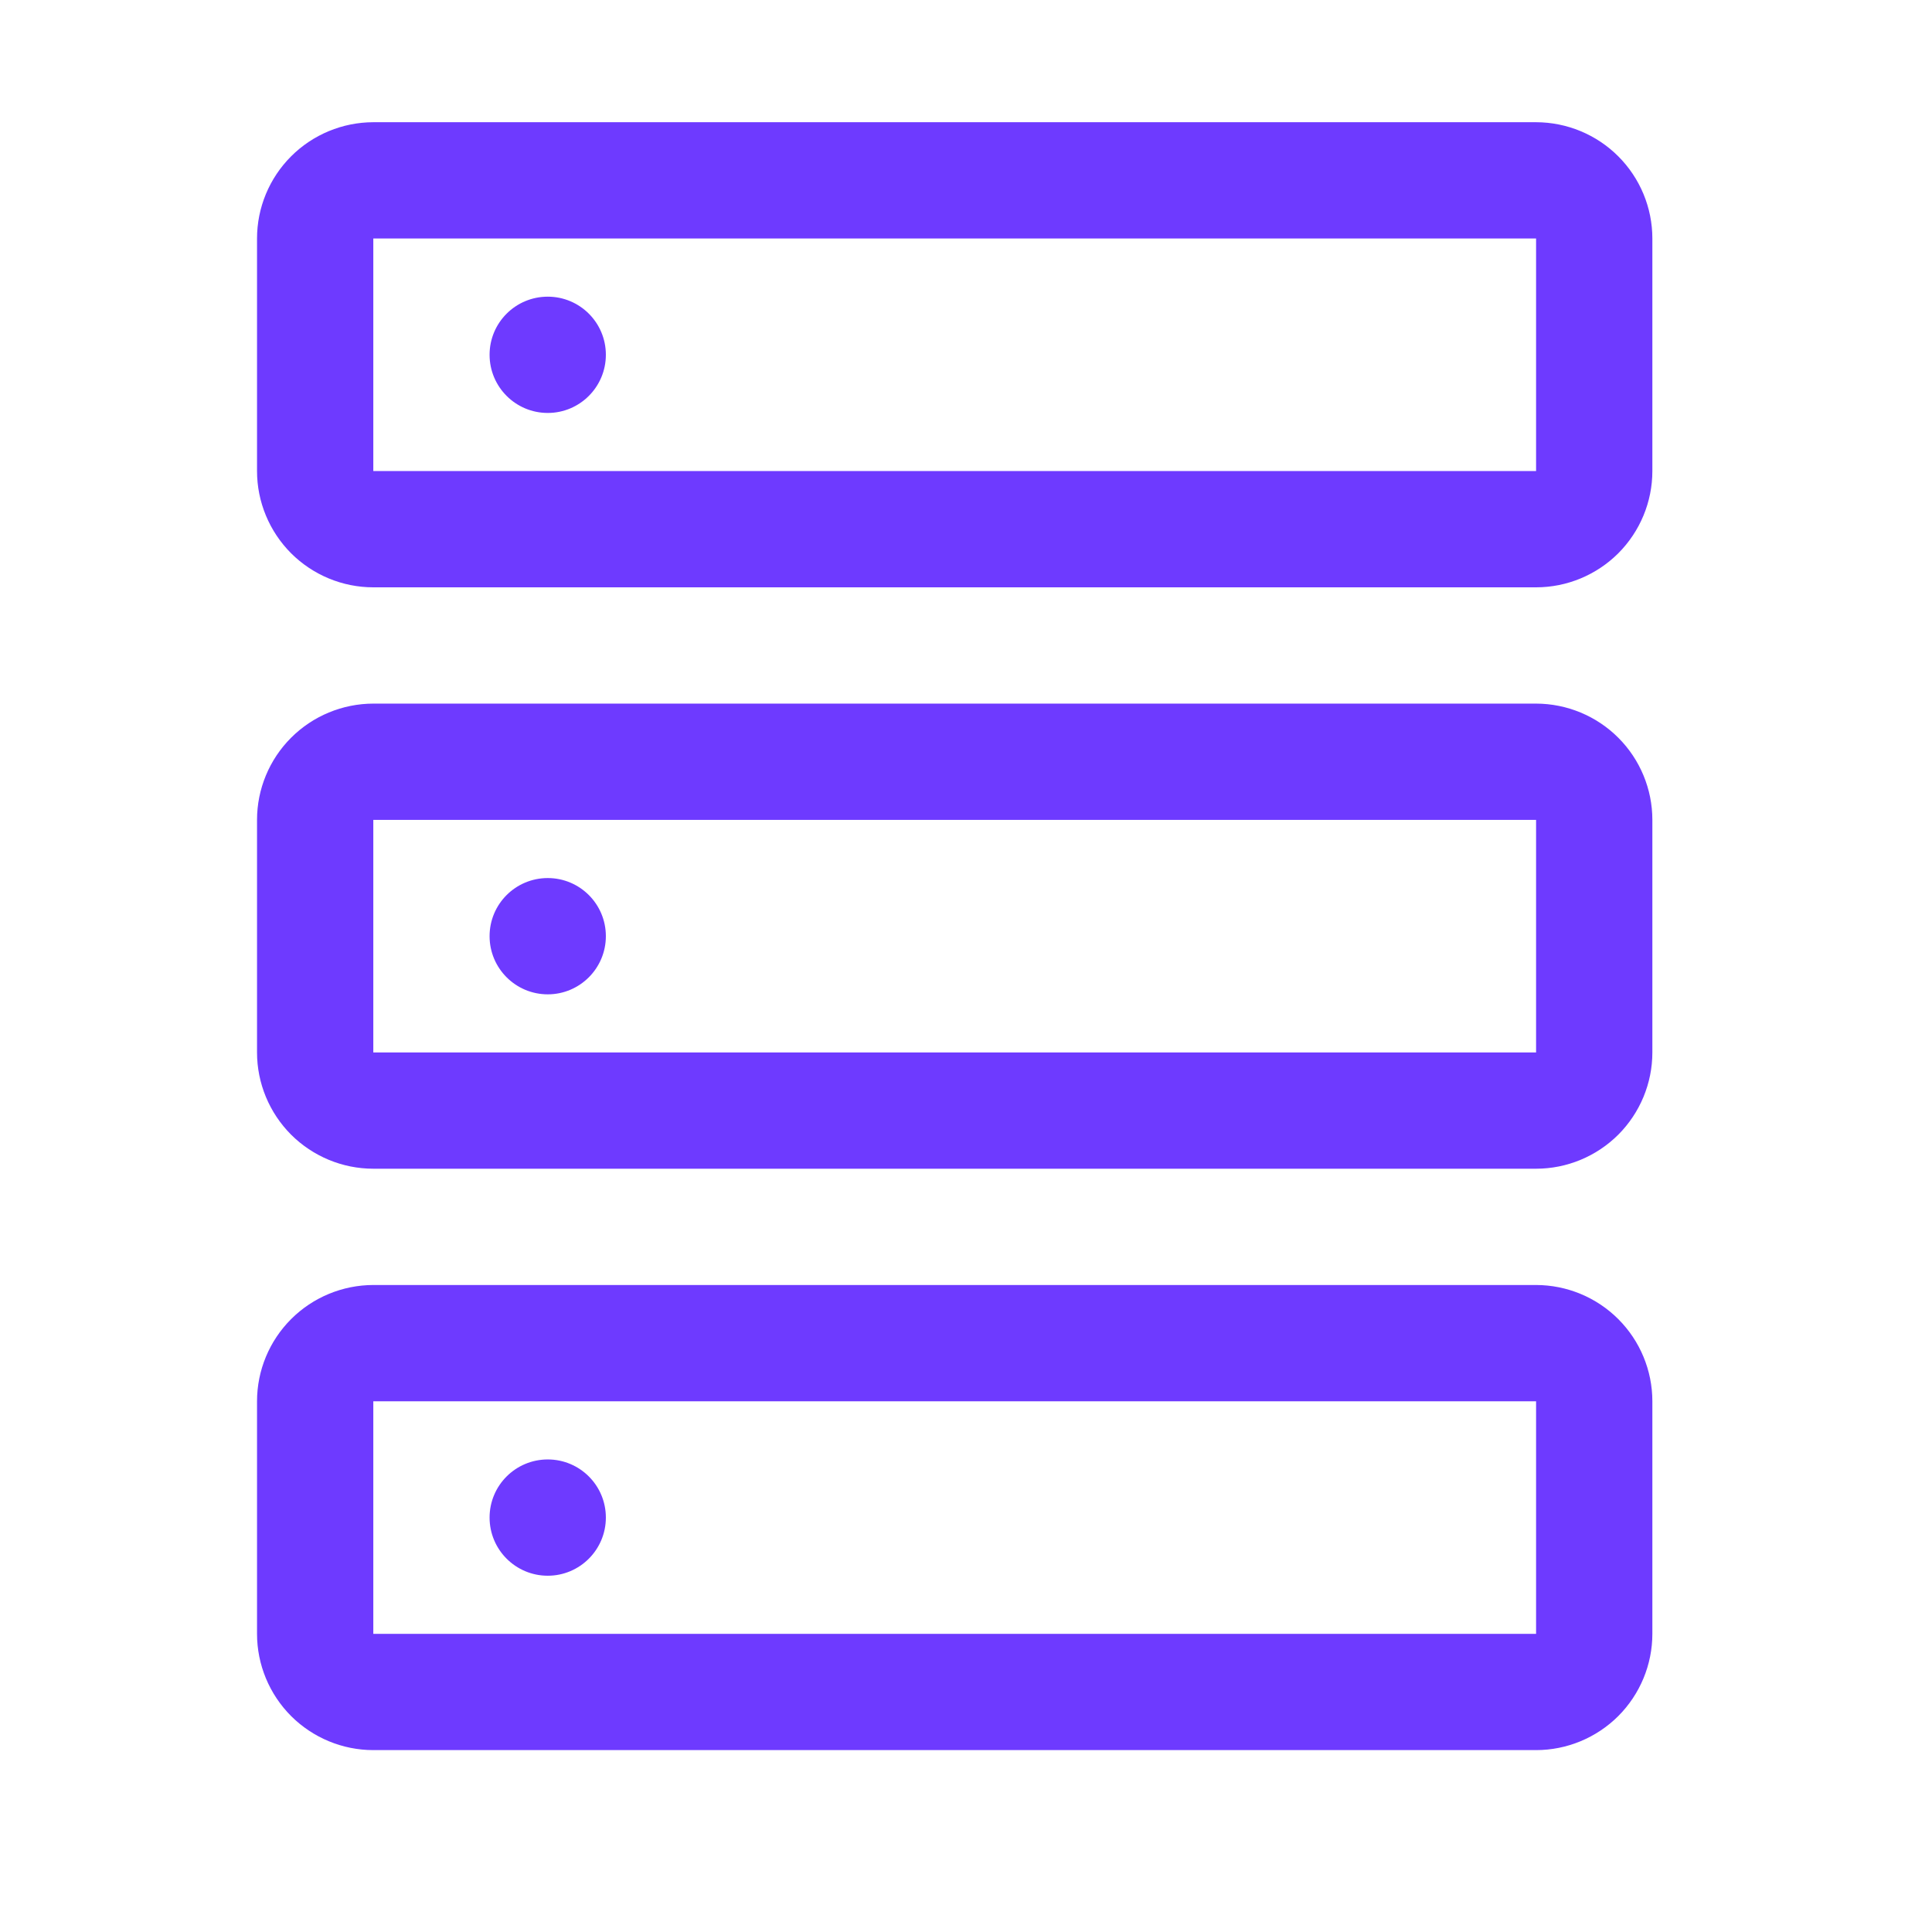 <svg width="27" height="27" viewBox="0 0 27 27" fill="none" xmlns="http://www.w3.org/2000/svg">
<g id="carbon:bare-metal-server">
<path id="Vector" d="M7.655 5.771C8.103 5.771 8.467 5.407 8.467 4.958C8.467 4.509 8.103 4.146 7.655 4.146C7.206 4.146 6.842 4.509 6.842 4.958C6.842 5.407 7.206 5.771 7.655 5.771Z" fill="#6E3AFF"/>
<path id="Vector_2" d="M21.467 8.208H5.217C4.786 8.208 4.373 8.036 4.068 7.732C3.764 7.427 3.592 7.014 3.592 6.583V3.333C3.592 2.902 3.764 2.489 4.068 2.185C4.373 1.88 4.786 1.709 5.217 1.708H21.467C21.898 1.709 22.311 1.88 22.616 2.185C22.92 2.489 23.092 2.902 23.092 3.333V6.583C23.092 7.014 22.92 7.427 22.616 7.732C22.311 8.036 21.898 8.208 21.467 8.208ZM5.217 3.333V6.583H21.467V3.333H5.217Z" fill="#6E3AFF"/>
<path id="Vector_3" d="M7.655 13.896C8.103 13.896 8.467 13.532 8.467 13.083C8.467 12.634 8.103 12.271 7.655 12.271C7.206 12.271 6.842 12.634 6.842 13.083C6.842 13.532 7.206 13.896 7.655 13.896Z" fill="#6E3AFF"/>
<path id="Vector_4" d="M21.467 16.333H5.217C4.786 16.333 4.373 16.161 4.068 15.857C3.764 15.552 3.592 15.139 3.592 14.708V11.458C3.592 11.027 3.764 10.614 4.068 10.31C4.373 10.005 4.786 9.834 5.217 9.833H21.467C21.898 9.834 22.311 10.005 22.616 10.31C22.92 10.614 23.092 11.027 23.092 11.458V14.708C23.092 15.139 22.92 15.552 22.616 15.857C22.311 16.161 21.898 16.333 21.467 16.333ZM5.217 11.458V14.708H21.467V11.458H5.217Z" fill="#6E3AFF"/>
<path id="Vector_5" d="M7.655 22.021C8.103 22.021 8.467 21.657 8.467 21.208C8.467 20.759 8.103 20.396 7.655 20.396C7.206 20.396 6.842 20.759 6.842 21.208C6.842 21.657 7.206 22.021 7.655 22.021Z" fill="#6E3AFF"/>
<path id="Vector_6" d="M21.467 24.458H5.217C4.786 24.458 4.373 24.286 4.068 23.982C3.764 23.677 3.592 23.264 3.592 22.833V19.583C3.592 19.152 3.764 18.739 4.068 18.435C4.373 18.13 4.786 17.959 5.217 17.958H21.467C21.898 17.959 22.311 18.13 22.616 18.435C22.92 18.739 23.092 19.152 23.092 19.583V22.833C23.092 23.264 22.92 23.677 22.616 23.982C22.311 24.286 21.898 24.458 21.467 24.458ZM5.217 19.583V22.833H21.467V19.583H5.217Z" fill="#6E3AFF"/>
</g>
</svg>
